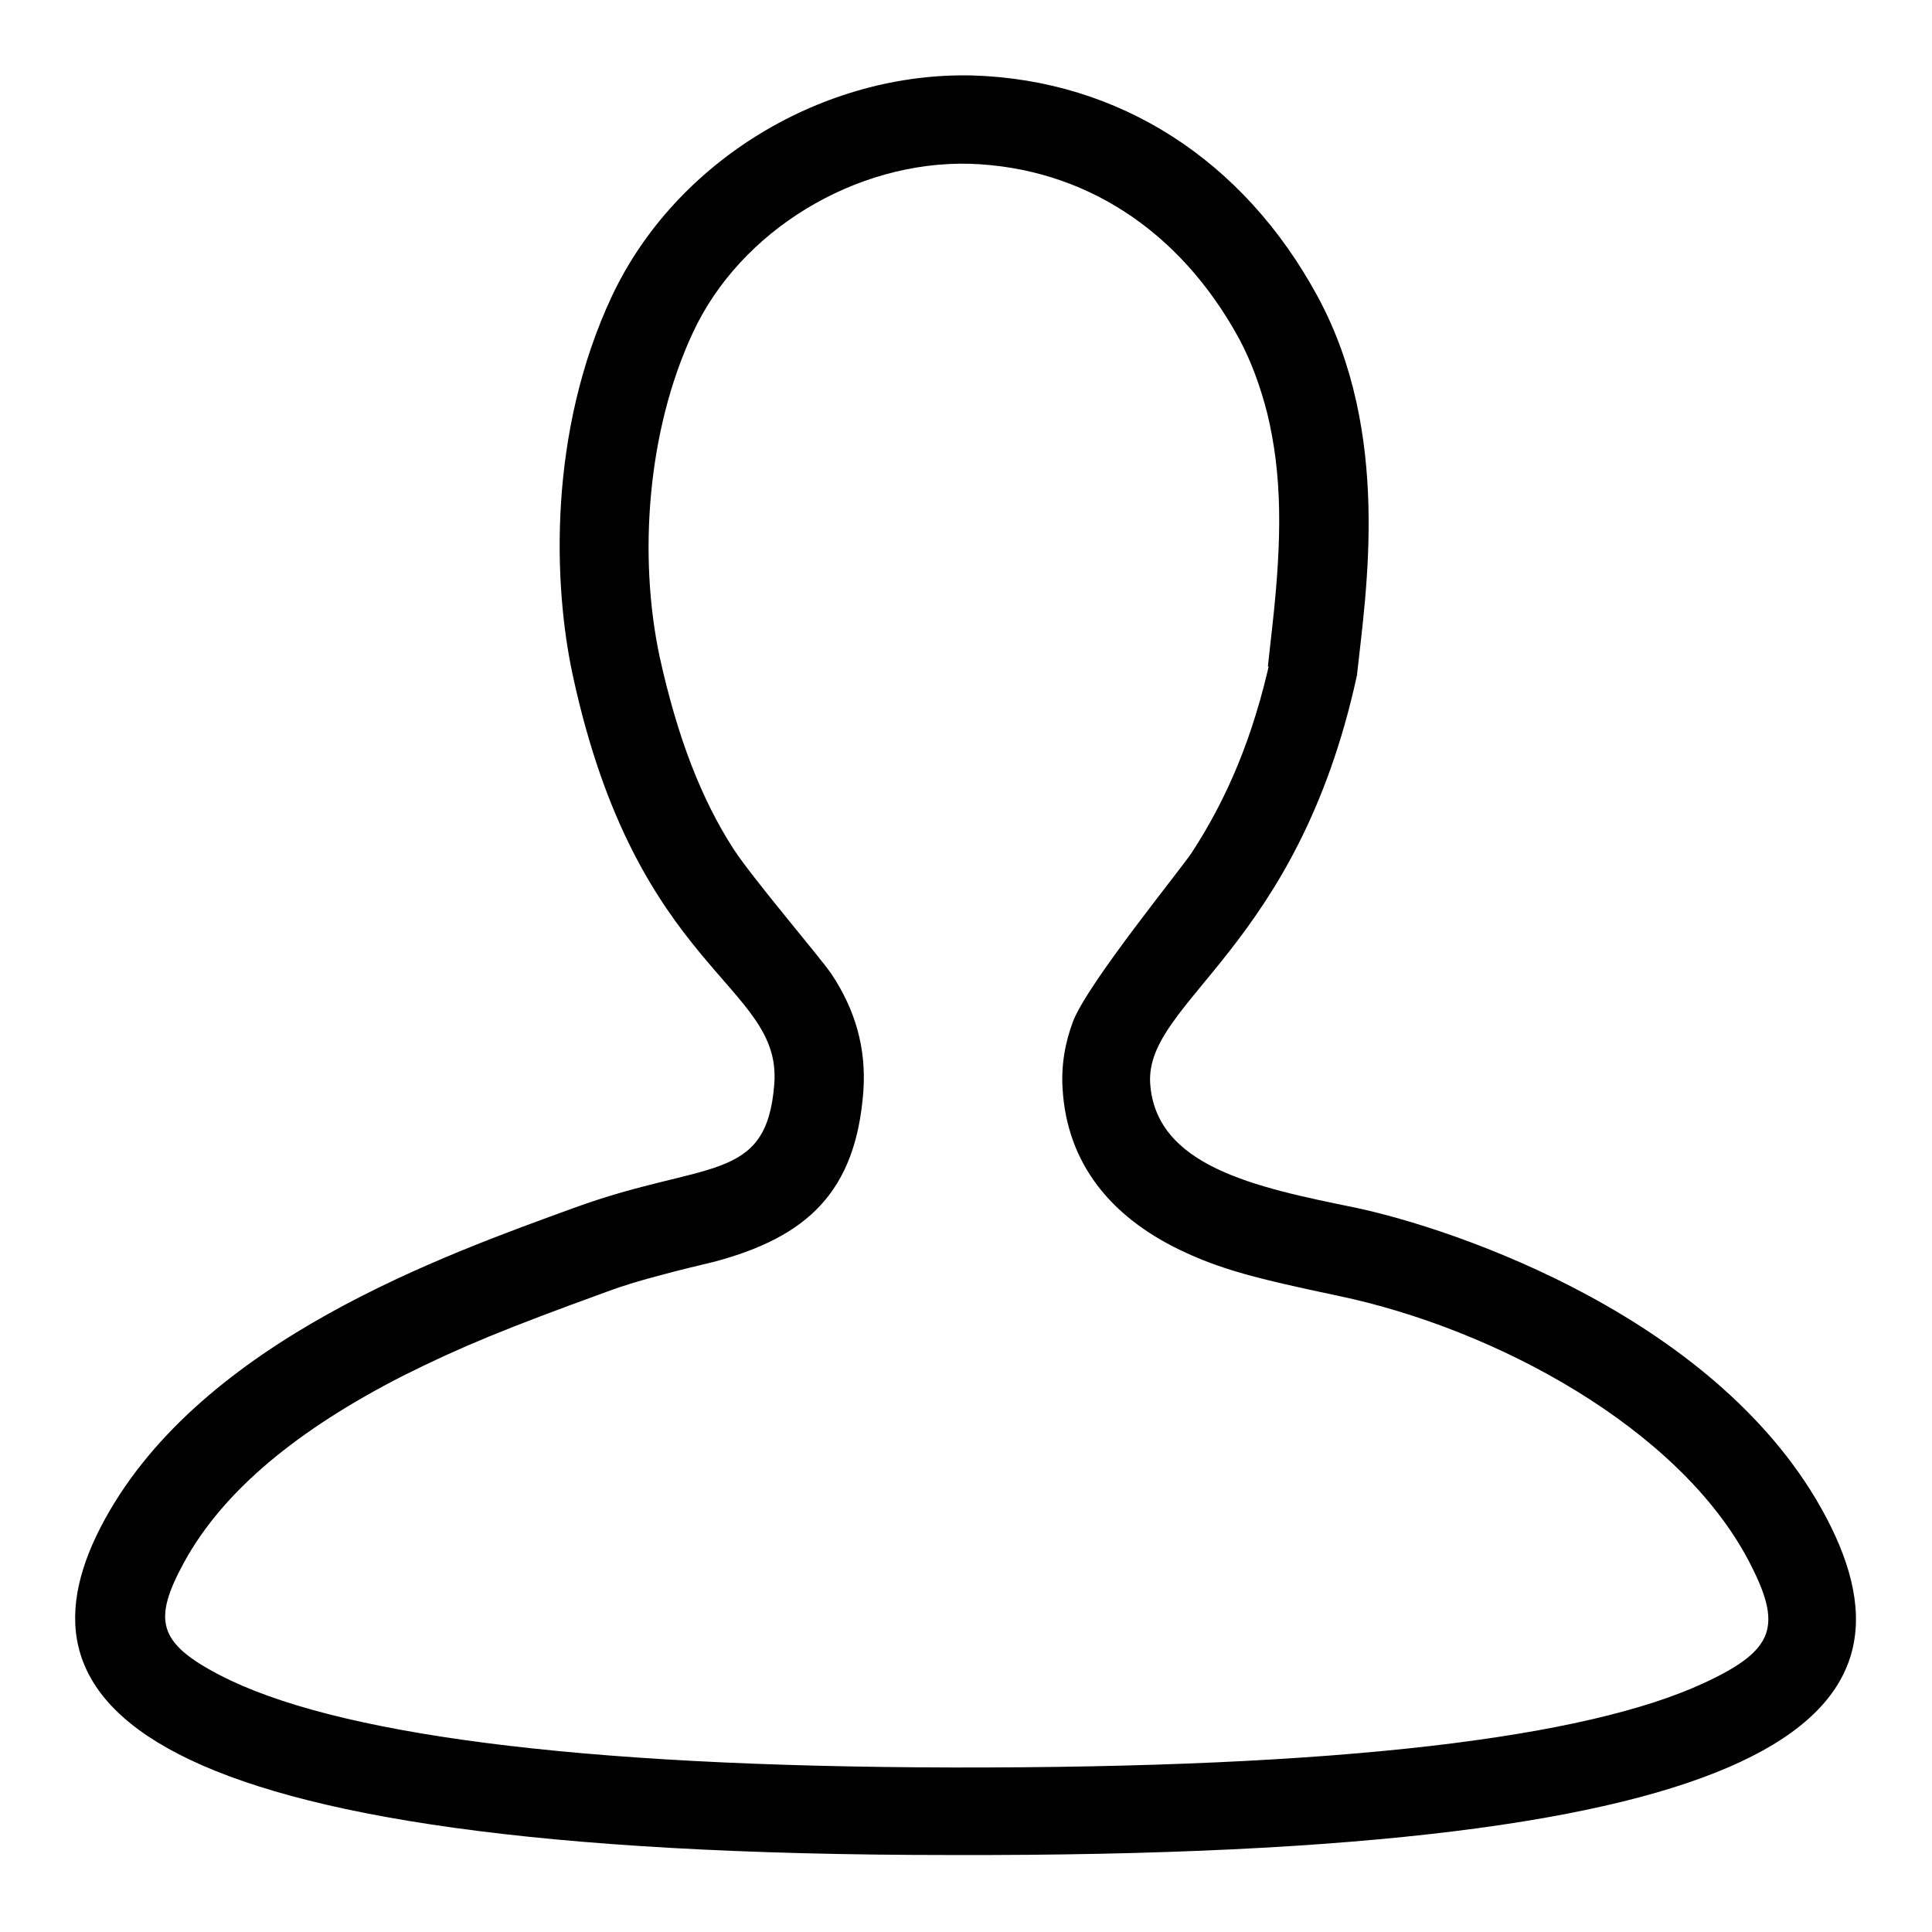 <?xml version="1.0" encoding="utf-8"?>
<!-- Svg Vector Icons : http://www.onlinewebfonts.com/icon -->
<!DOCTYPE svg PUBLIC "-//W3C//DTD SVG 1.1//EN" "http://www.w3.org/Graphics/SVG/1.1/DTD/svg11.dtd">
<svg version="1.1" xmlns="http://www.w3.org/2000/svg" xmlns:xlink="http://www.w3.org/1999/xlink" x="0px" y="0px" viewBox="0 0 256 256" enable-background="new 0 0 256 256" xml:space="preserve">
<g><g><path fill="#000000" d="M87.4,87L87.4,87L87.4,87c2.4,10.9,5.6,19,9.8,25.5c2.6,4,11.6,14.5,13,16.6c3.1,4.7,4.6,9.7,4.2,15.5c-1,13.3-7.4,19.3-19.8,22.6c-0.9,0.2-5.4,1.3-6.8,1.7c-2.7,0.7-5.1,1.4-7.5,2.3c-13.2,4.8-19.1,7.2-26.9,11.1c-13.9,7.1-23.8,15.2-29,24.7c-4.2,7.7-3.5,10.7,4.8,15c14.9,7.7,46.6,12.1,97,12.2c51.3,0.1,83.9-3.9,99.6-11.2c9.5-4.4,10.4-7.6,5.9-16.2c-9.2-17.5-33.4-30.7-54.4-35.1c-10.9-2.3-15.6-3.5-21-6.1c-9.1-4.4-14.9-11.4-15.5-21.3c-0.2-3.1,0.3-6.1,1.4-9c2-5.1,14.1-19.9,15.7-22.3c4.7-7.2,8.2-15.4,10.5-26l11.6,2.5L168,88.3c0.1-0.9,0.5-4.5,0.6-5.4c1.3-11.7,1.3-20-0.7-28.2c-0.9-3.5-2.1-6.8-3.7-9.8c-7.9-14.5-20.7-22.7-35.7-23.2c-15.1-0.4-30.4,8.8-36.7,22.4C85.7,57.2,84.6,73.8,87.4,87L87.4,87z M75.9,89.5L75.9,89.5c-2.6-12-3.3-32.2,5.2-50.3c8.5-18,28.1-29.7,47.8-29.2c19.4,0.6,35.9,11.2,45.7,29.3c9.8,18.1,6.4,39.1,5.2,50.2c-7.9,36.3-28,43.1-27.4,54c0.7,11,13.8,13.8,27.1,16.5c13.3,2.8,48.6,14.7,62.5,41.1c13.9,26.4-5.6,45-116,44.7C15.6,245.8,0.9,225,13.9,201.3s45-35,62.3-41.3c17.3-6.3,25.4-3.1,26.4-16.4C103.6,130.3,84.4,128.9,75.9,89.5L75.9,89.5z"/></g></g>
</svg>